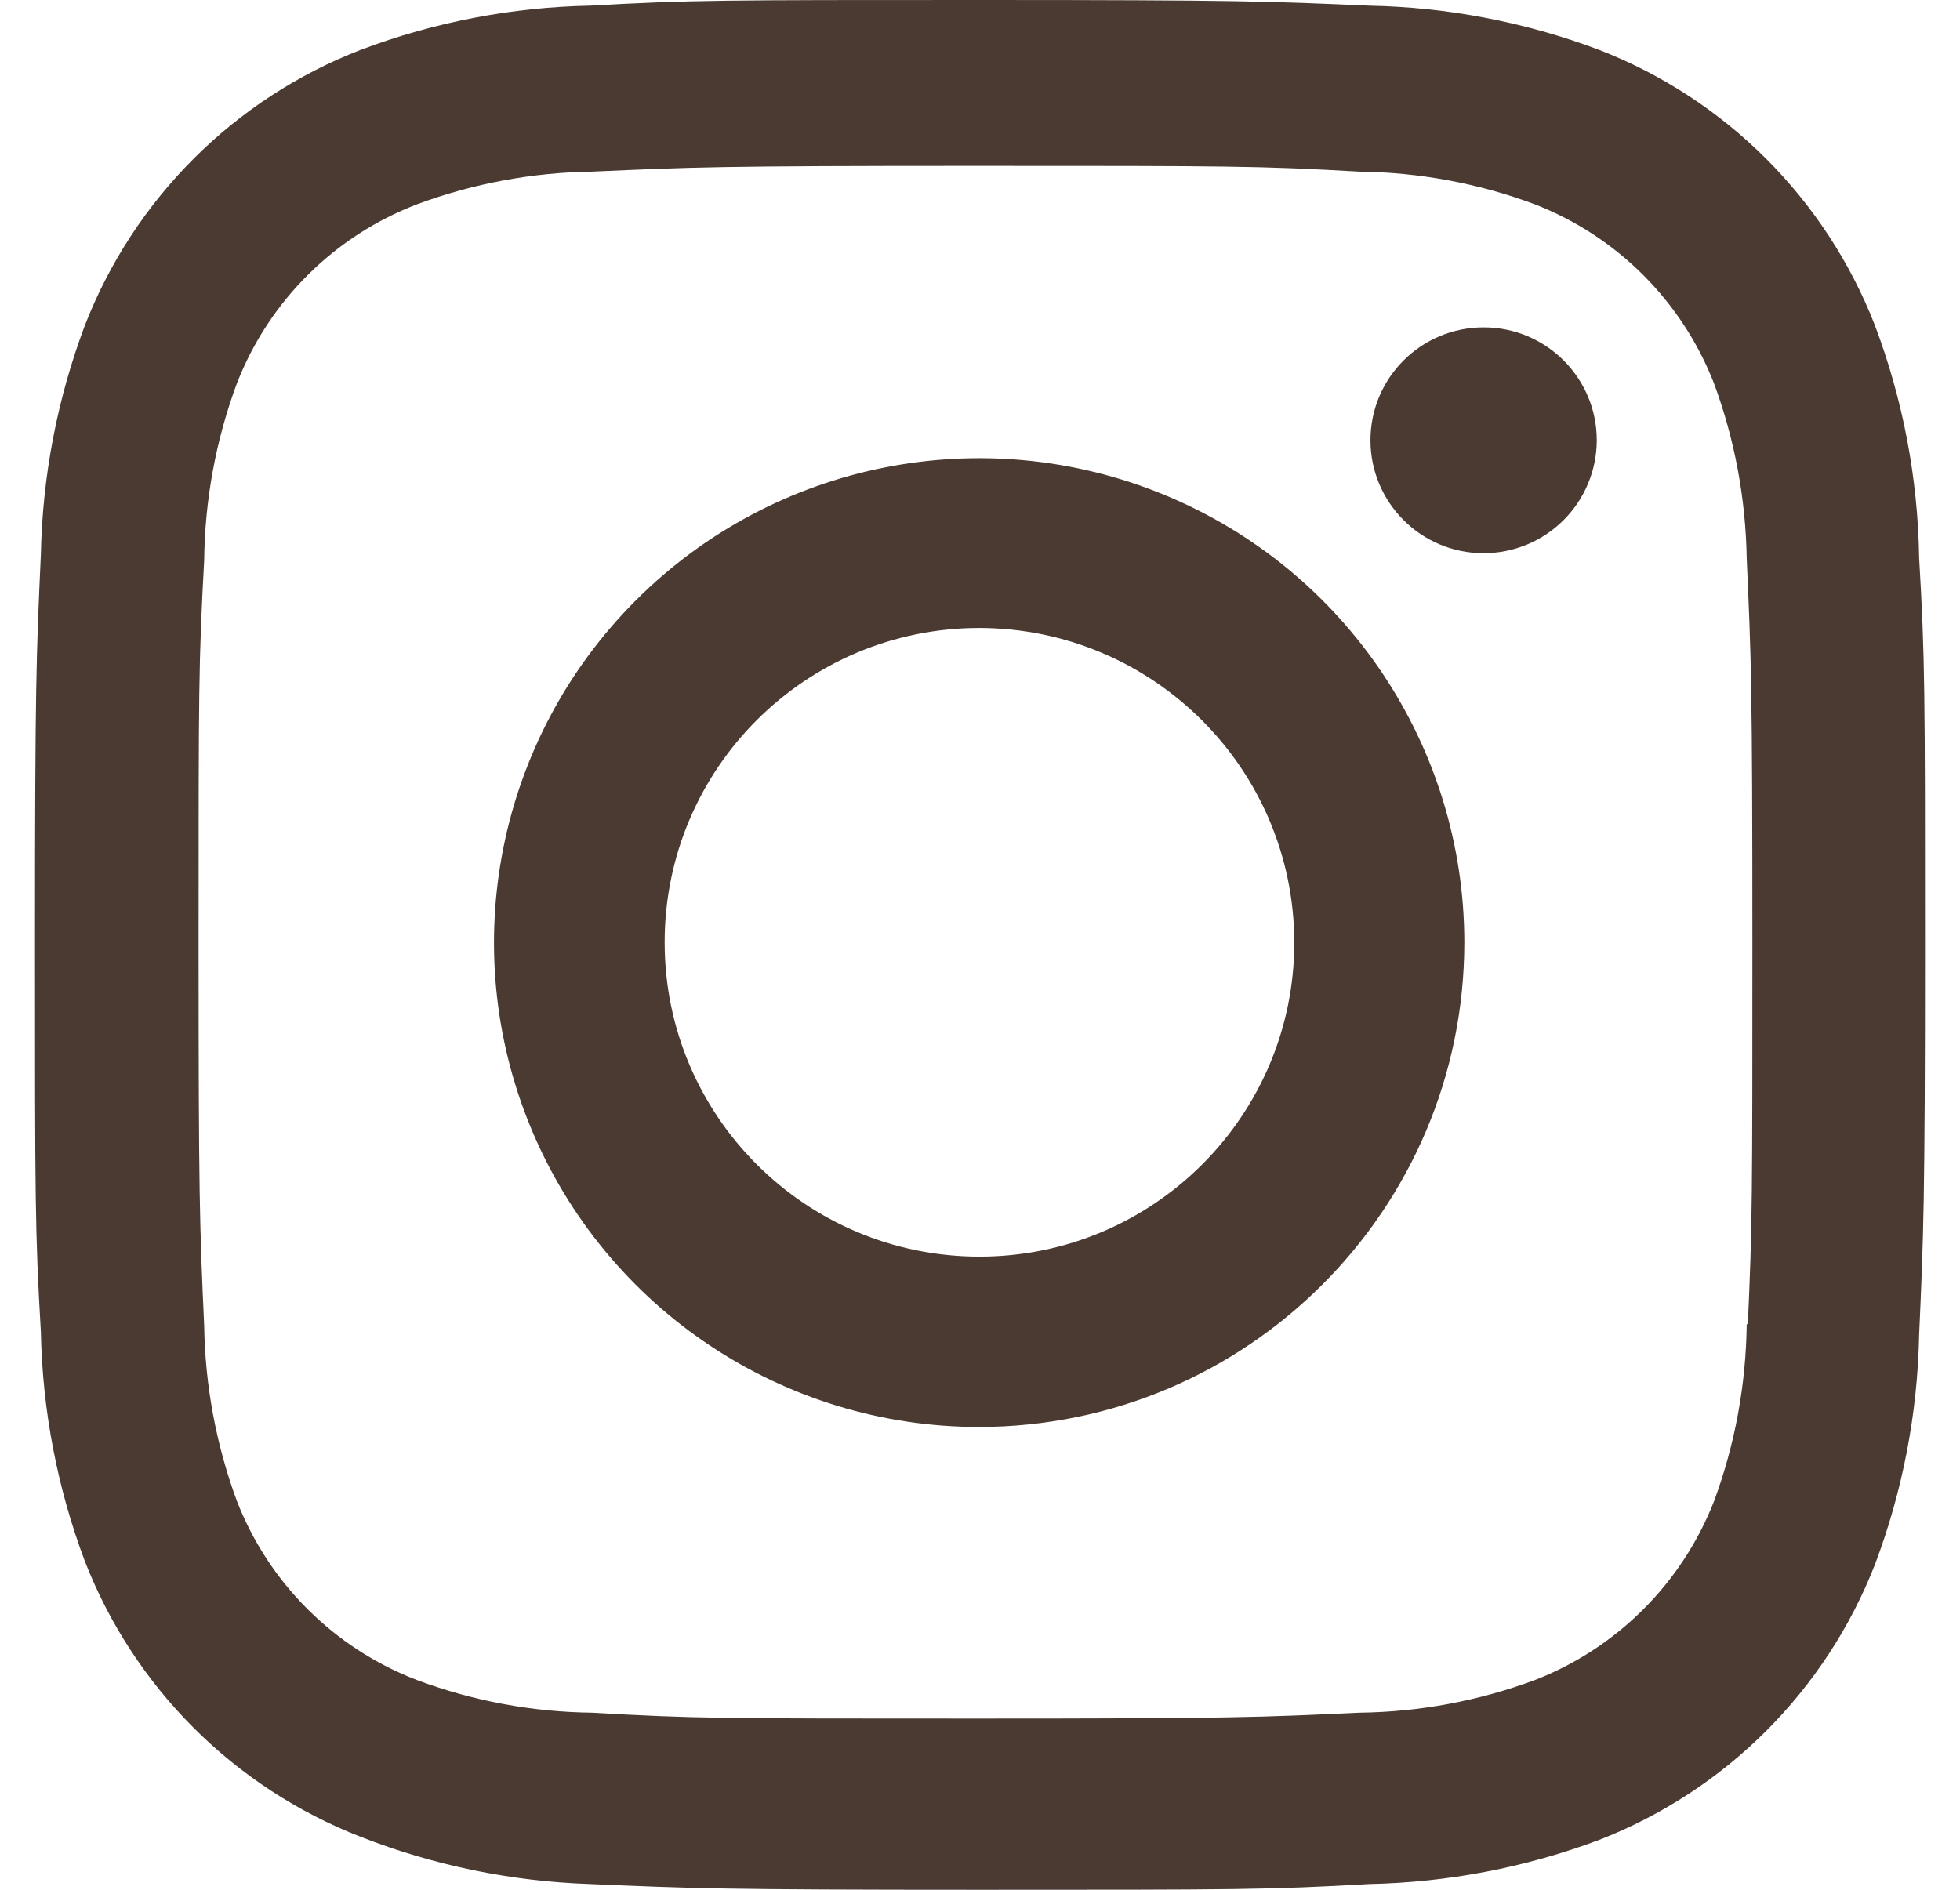 <svg width="28" height="27" viewBox="0 0 28 27" fill="none" xmlns="http://www.w3.org/2000/svg">
<path d="M13.992 27C10.305 27 9.87 26.98 8.431 26.918C7.308 26.881 6.2 26.653 5.155 26.244C3.346 25.541 1.915 24.112 1.212 22.305C0.818 21.258 0.606 20.15 0.584 19.031C0.5 17.597 0.5 17.127 0.5 13.473C0.5 9.78 0.519 9.349 0.584 7.919C0.606 6.802 0.819 5.696 1.212 4.65C1.915 2.841 3.347 1.41 5.159 0.71C6.207 0.315 7.314 0.102 8.434 0.081C9.865 0 10.336 0 13.992 0C17.71 0 18.138 0.019 19.554 0.081C20.677 0.102 21.787 0.315 22.838 0.71C24.649 1.411 26.081 2.841 26.785 4.65C27.185 5.711 27.399 6.834 27.416 7.969C27.5 9.403 27.5 9.871 27.5 13.524C27.5 17.177 27.479 17.656 27.416 19.073C27.394 20.193 27.181 21.302 26.786 22.35C26.081 24.158 24.649 25.588 22.838 26.29C21.788 26.683 20.68 26.895 19.56 26.918C18.129 27 17.66 27 13.992 27ZM13.941 2.37C10.275 2.37 9.894 2.388 8.462 2.452C7.608 2.463 6.761 2.621 5.96 2.918C4.777 3.37 3.84 4.301 3.383 5.481C3.083 6.289 2.926 7.144 2.917 8.006C2.837 9.457 2.837 9.837 2.837 13.473C2.837 17.066 2.851 17.502 2.917 18.943C2.93 19.797 3.088 20.642 3.383 21.443C3.841 22.622 4.777 23.552 5.96 24.005C6.761 24.303 7.607 24.461 8.462 24.47C9.913 24.554 10.296 24.554 13.941 24.554C17.619 24.554 18 24.536 19.419 24.47C20.275 24.46 21.122 24.302 21.923 24.005C23.099 23.549 24.029 22.62 24.487 21.446C24.786 20.637 24.943 19.782 24.953 18.919H24.969C25.034 17.488 25.034 17.106 25.034 13.449C25.034 9.792 25.017 9.407 24.953 7.978C24.939 7.125 24.782 6.281 24.487 5.481C24.03 4.305 23.1 3.375 21.923 2.918C21.122 2.619 20.275 2.462 19.419 2.452C17.97 2.37 17.59 2.37 13.941 2.37ZM13.992 20.388C11.189 20.39 8.661 18.705 7.586 16.119C6.512 13.533 7.104 10.556 9.085 8.576C11.067 6.595 14.048 6.002 16.638 7.072C19.229 8.143 20.918 10.666 20.919 13.466C20.915 17.285 17.817 20.38 13.992 20.388ZM13.992 8.972C11.509 8.972 9.495 10.982 9.495 13.463C9.495 15.943 11.509 17.954 13.992 17.954C16.476 17.954 18.49 15.943 18.49 13.463C18.484 10.985 16.474 8.977 13.992 8.972ZM21.189 7.904C20.297 7.901 19.577 7.178 19.578 6.287C19.58 5.397 20.303 4.677 21.195 4.677C22.086 4.677 22.809 5.397 22.811 6.287C22.811 6.717 22.64 7.129 22.336 7.432C22.031 7.736 21.619 7.905 21.189 7.904Z" fill="#4A3A31"/>
</svg>
